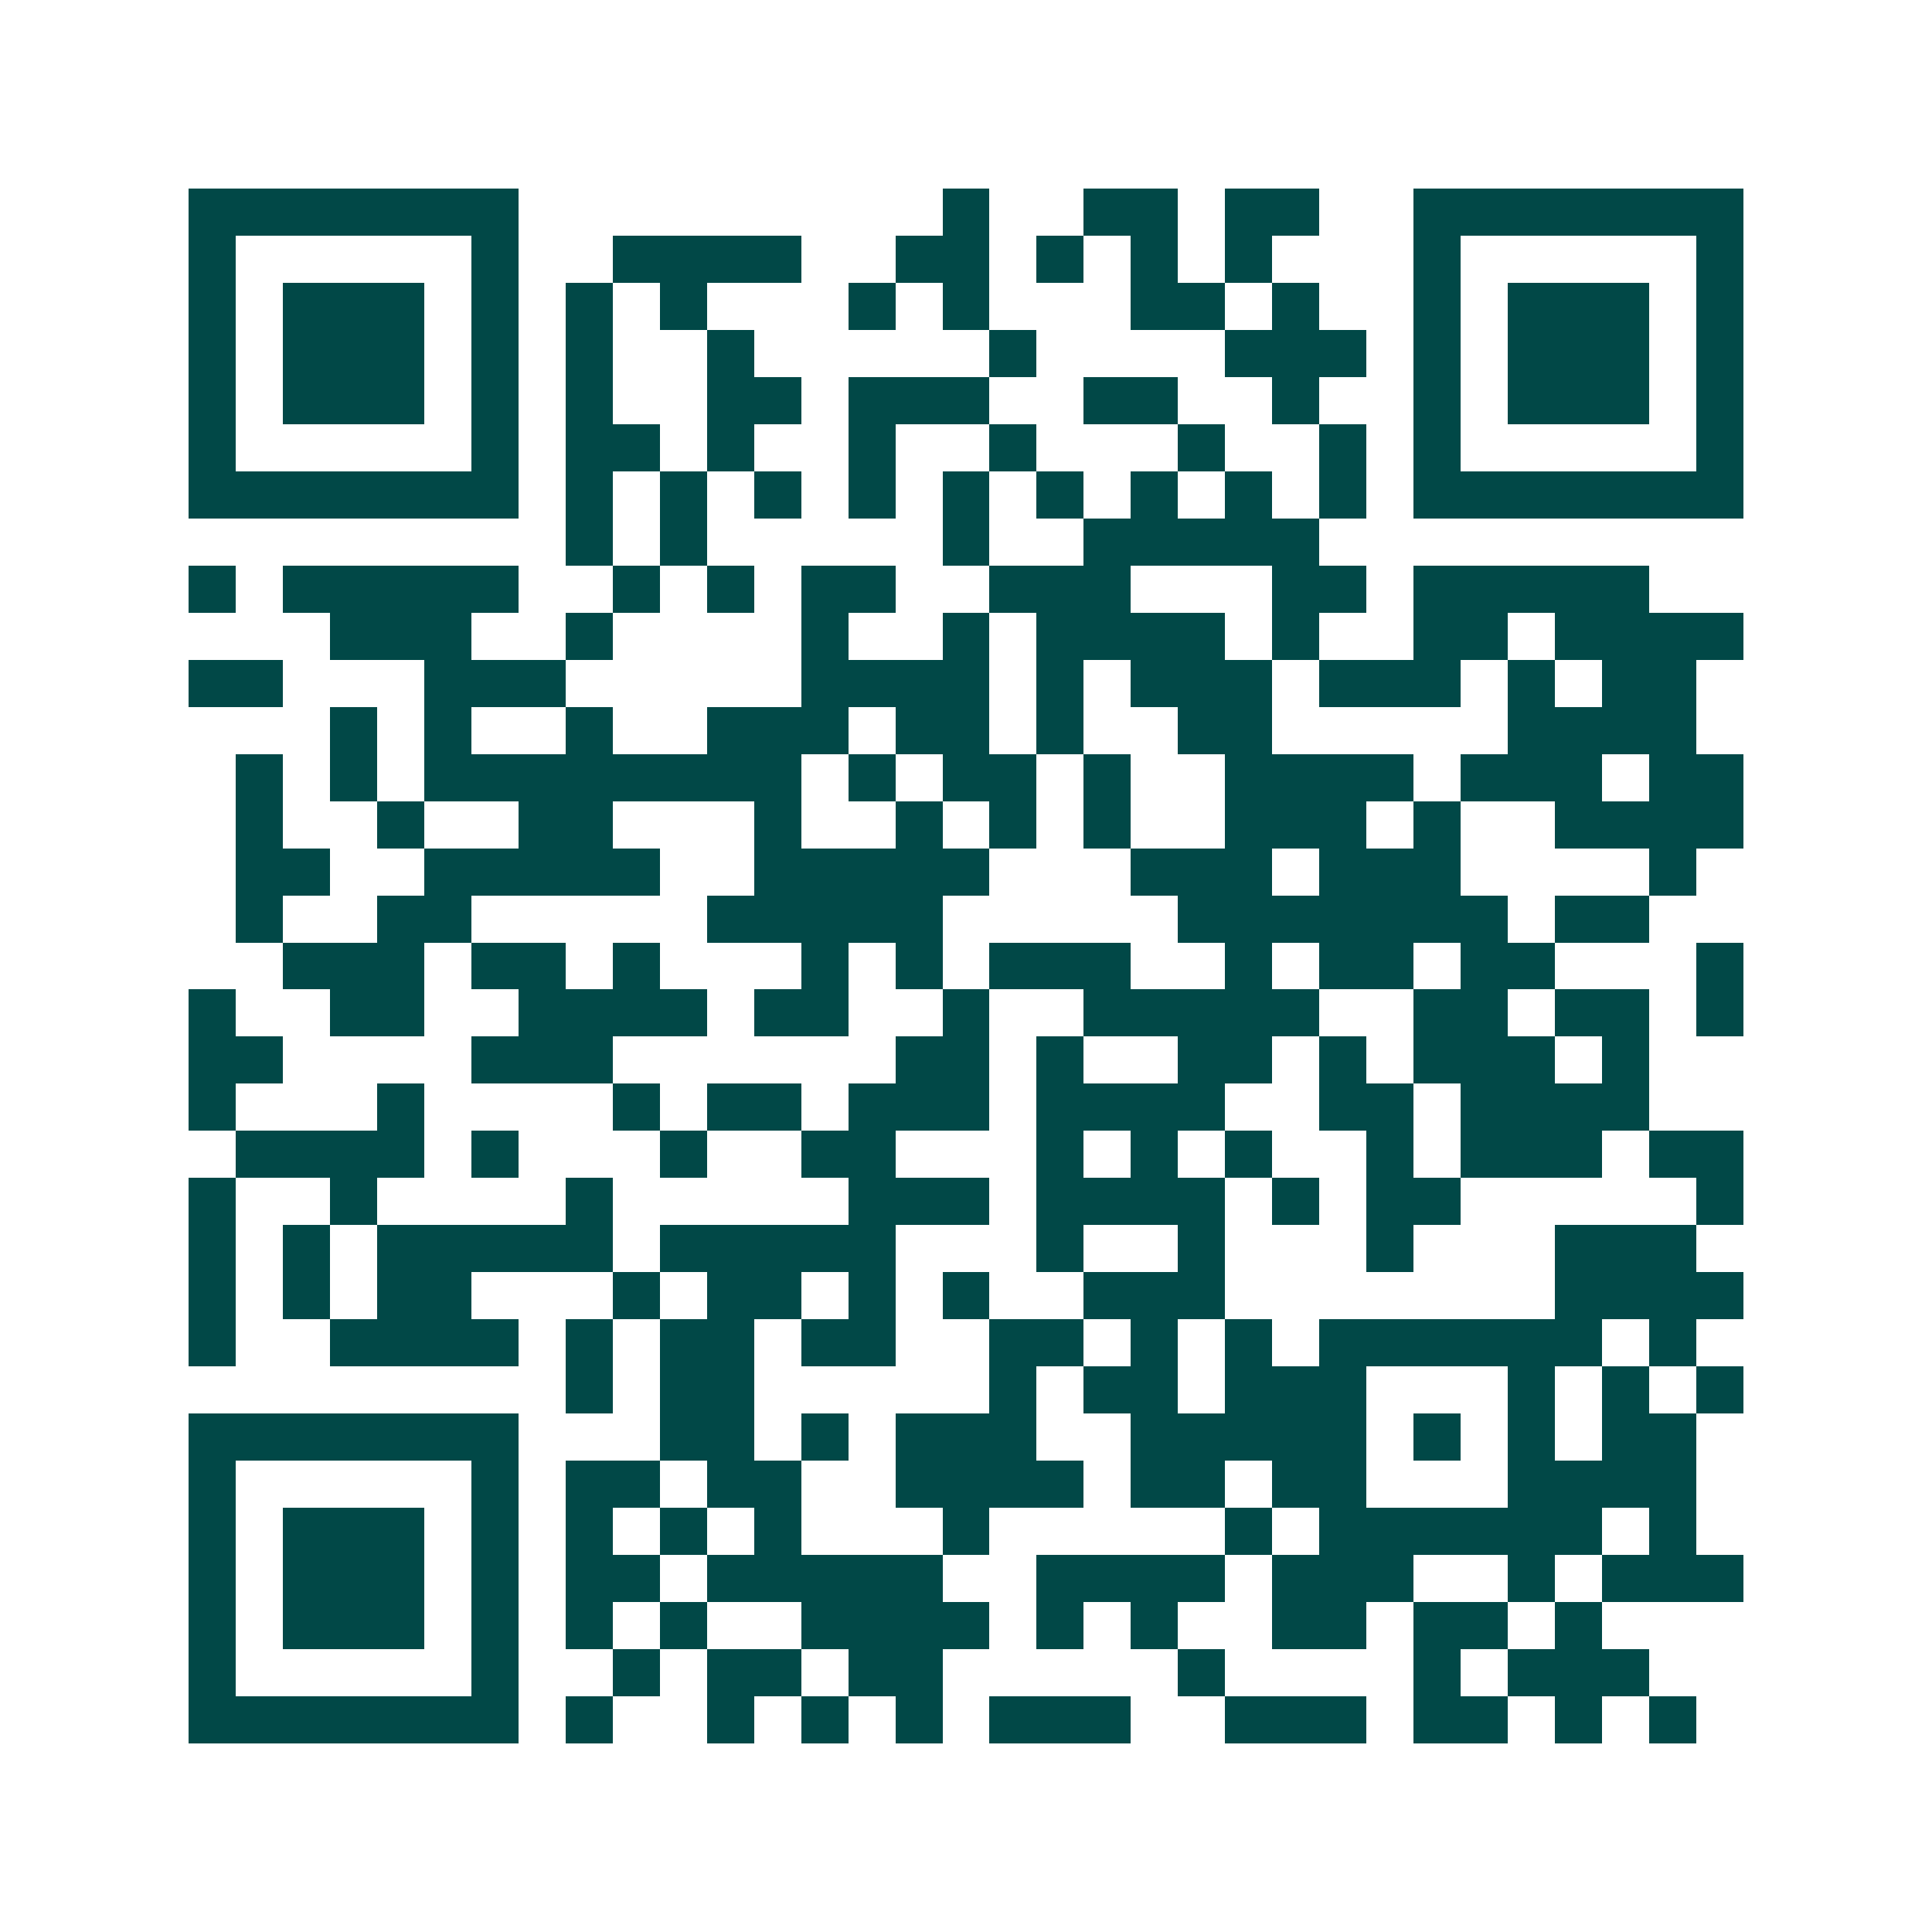 <svg xmlns="http://www.w3.org/2000/svg" width="200" height="200" viewBox="0 0 41 41" shape-rendering="crispEdges"><path fill="#ffffff" d="M0 0h41v41H0z"/><path stroke="#014847" d="M4 4.5h7m9 0h1m2 0h2m1 0h2m2 0h7M4 5.5h1m5 0h1m2 0h4m2 0h2m1 0h1m1 0h1m1 0h1m3 0h1m5 0h1M4 6.5h1m1 0h3m1 0h1m1 0h1m1 0h1m3 0h1m1 0h1m3 0h2m1 0h1m2 0h1m1 0h3m1 0h1M4 7.5h1m1 0h3m1 0h1m1 0h1m2 0h1m5 0h1m4 0h3m1 0h1m1 0h3m1 0h1M4 8.5h1m1 0h3m1 0h1m1 0h1m2 0h2m1 0h3m2 0h2m2 0h1m2 0h1m1 0h3m1 0h1M4 9.5h1m5 0h1m1 0h2m1 0h1m2 0h1m2 0h1m3 0h1m2 0h1m1 0h1m5 0h1M4 10.5h7m1 0h1m1 0h1m1 0h1m1 0h1m1 0h1m1 0h1m1 0h1m1 0h1m1 0h1m1 0h7M12 11.5h1m1 0h1m5 0h1m2 0h5M4 12.5h1m1 0h5m2 0h1m1 0h1m1 0h2m2 0h3m3 0h2m1 0h5M7 13.5h3m2 0h1m4 0h1m2 0h1m1 0h4m1 0h1m2 0h2m1 0h4M4 14.5h2m3 0h3m5 0h4m1 0h1m1 0h3m1 0h3m1 0h1m1 0h2M7 15.5h1m1 0h1m2 0h1m2 0h3m1 0h2m1 0h1m2 0h2m5 0h4M5 16.5h1m1 0h1m1 0h8m1 0h1m1 0h2m1 0h1m2 0h4m1 0h3m1 0h2M5 17.5h1m2 0h1m2 0h2m3 0h1m2 0h1m1 0h1m1 0h1m2 0h3m1 0h1m2 0h4M5 18.5h2m2 0h5m2 0h5m3 0h3m1 0h3m4 0h1M5 19.5h1m2 0h2m5 0h5m5 0h7m1 0h2M6 20.5h3m1 0h2m1 0h1m3 0h1m1 0h1m1 0h3m2 0h1m1 0h2m1 0h2m3 0h1M4 21.5h1m2 0h2m2 0h4m1 0h2m2 0h1m2 0h5m2 0h2m1 0h2m1 0h1M4 22.5h2m4 0h3m6 0h2m1 0h1m2 0h2m1 0h1m1 0h3m1 0h1M4 23.5h1m3 0h1m4 0h1m1 0h2m1 0h3m1 0h4m2 0h2m1 0h4M5 24.5h4m1 0h1m3 0h1m2 0h2m3 0h1m1 0h1m1 0h1m2 0h1m1 0h3m1 0h2M4 25.5h1m2 0h1m4 0h1m5 0h3m1 0h4m1 0h1m1 0h2m5 0h1M4 26.5h1m1 0h1m1 0h5m1 0h5m3 0h1m2 0h1m3 0h1m3 0h3M4 27.5h1m1 0h1m1 0h2m3 0h1m1 0h2m1 0h1m1 0h1m2 0h3m7 0h4M4 28.5h1m2 0h4m1 0h1m1 0h2m1 0h2m2 0h2m1 0h1m1 0h1m1 0h6m1 0h1M12 29.5h1m1 0h2m5 0h1m1 0h2m1 0h3m3 0h1m1 0h1m1 0h1M4 30.5h7m3 0h2m1 0h1m1 0h3m2 0h5m1 0h1m1 0h1m1 0h2M4 31.5h1m5 0h1m1 0h2m1 0h2m2 0h4m1 0h2m1 0h2m3 0h4M4 32.5h1m1 0h3m1 0h1m1 0h1m1 0h1m1 0h1m3 0h1m5 0h1m1 0h6m1 0h1M4 33.5h1m1 0h3m1 0h1m1 0h2m1 0h5m2 0h4m1 0h3m2 0h1m1 0h3M4 34.5h1m1 0h3m1 0h1m1 0h1m1 0h1m2 0h4m1 0h1m1 0h1m2 0h2m1 0h2m1 0h1M4 35.5h1m5 0h1m2 0h1m1 0h2m1 0h2m5 0h1m4 0h1m1 0h3M4 36.5h7m1 0h1m2 0h1m1 0h1m1 0h1m1 0h3m2 0h3m1 0h2m1 0h1m1 0h1"/></svg>
